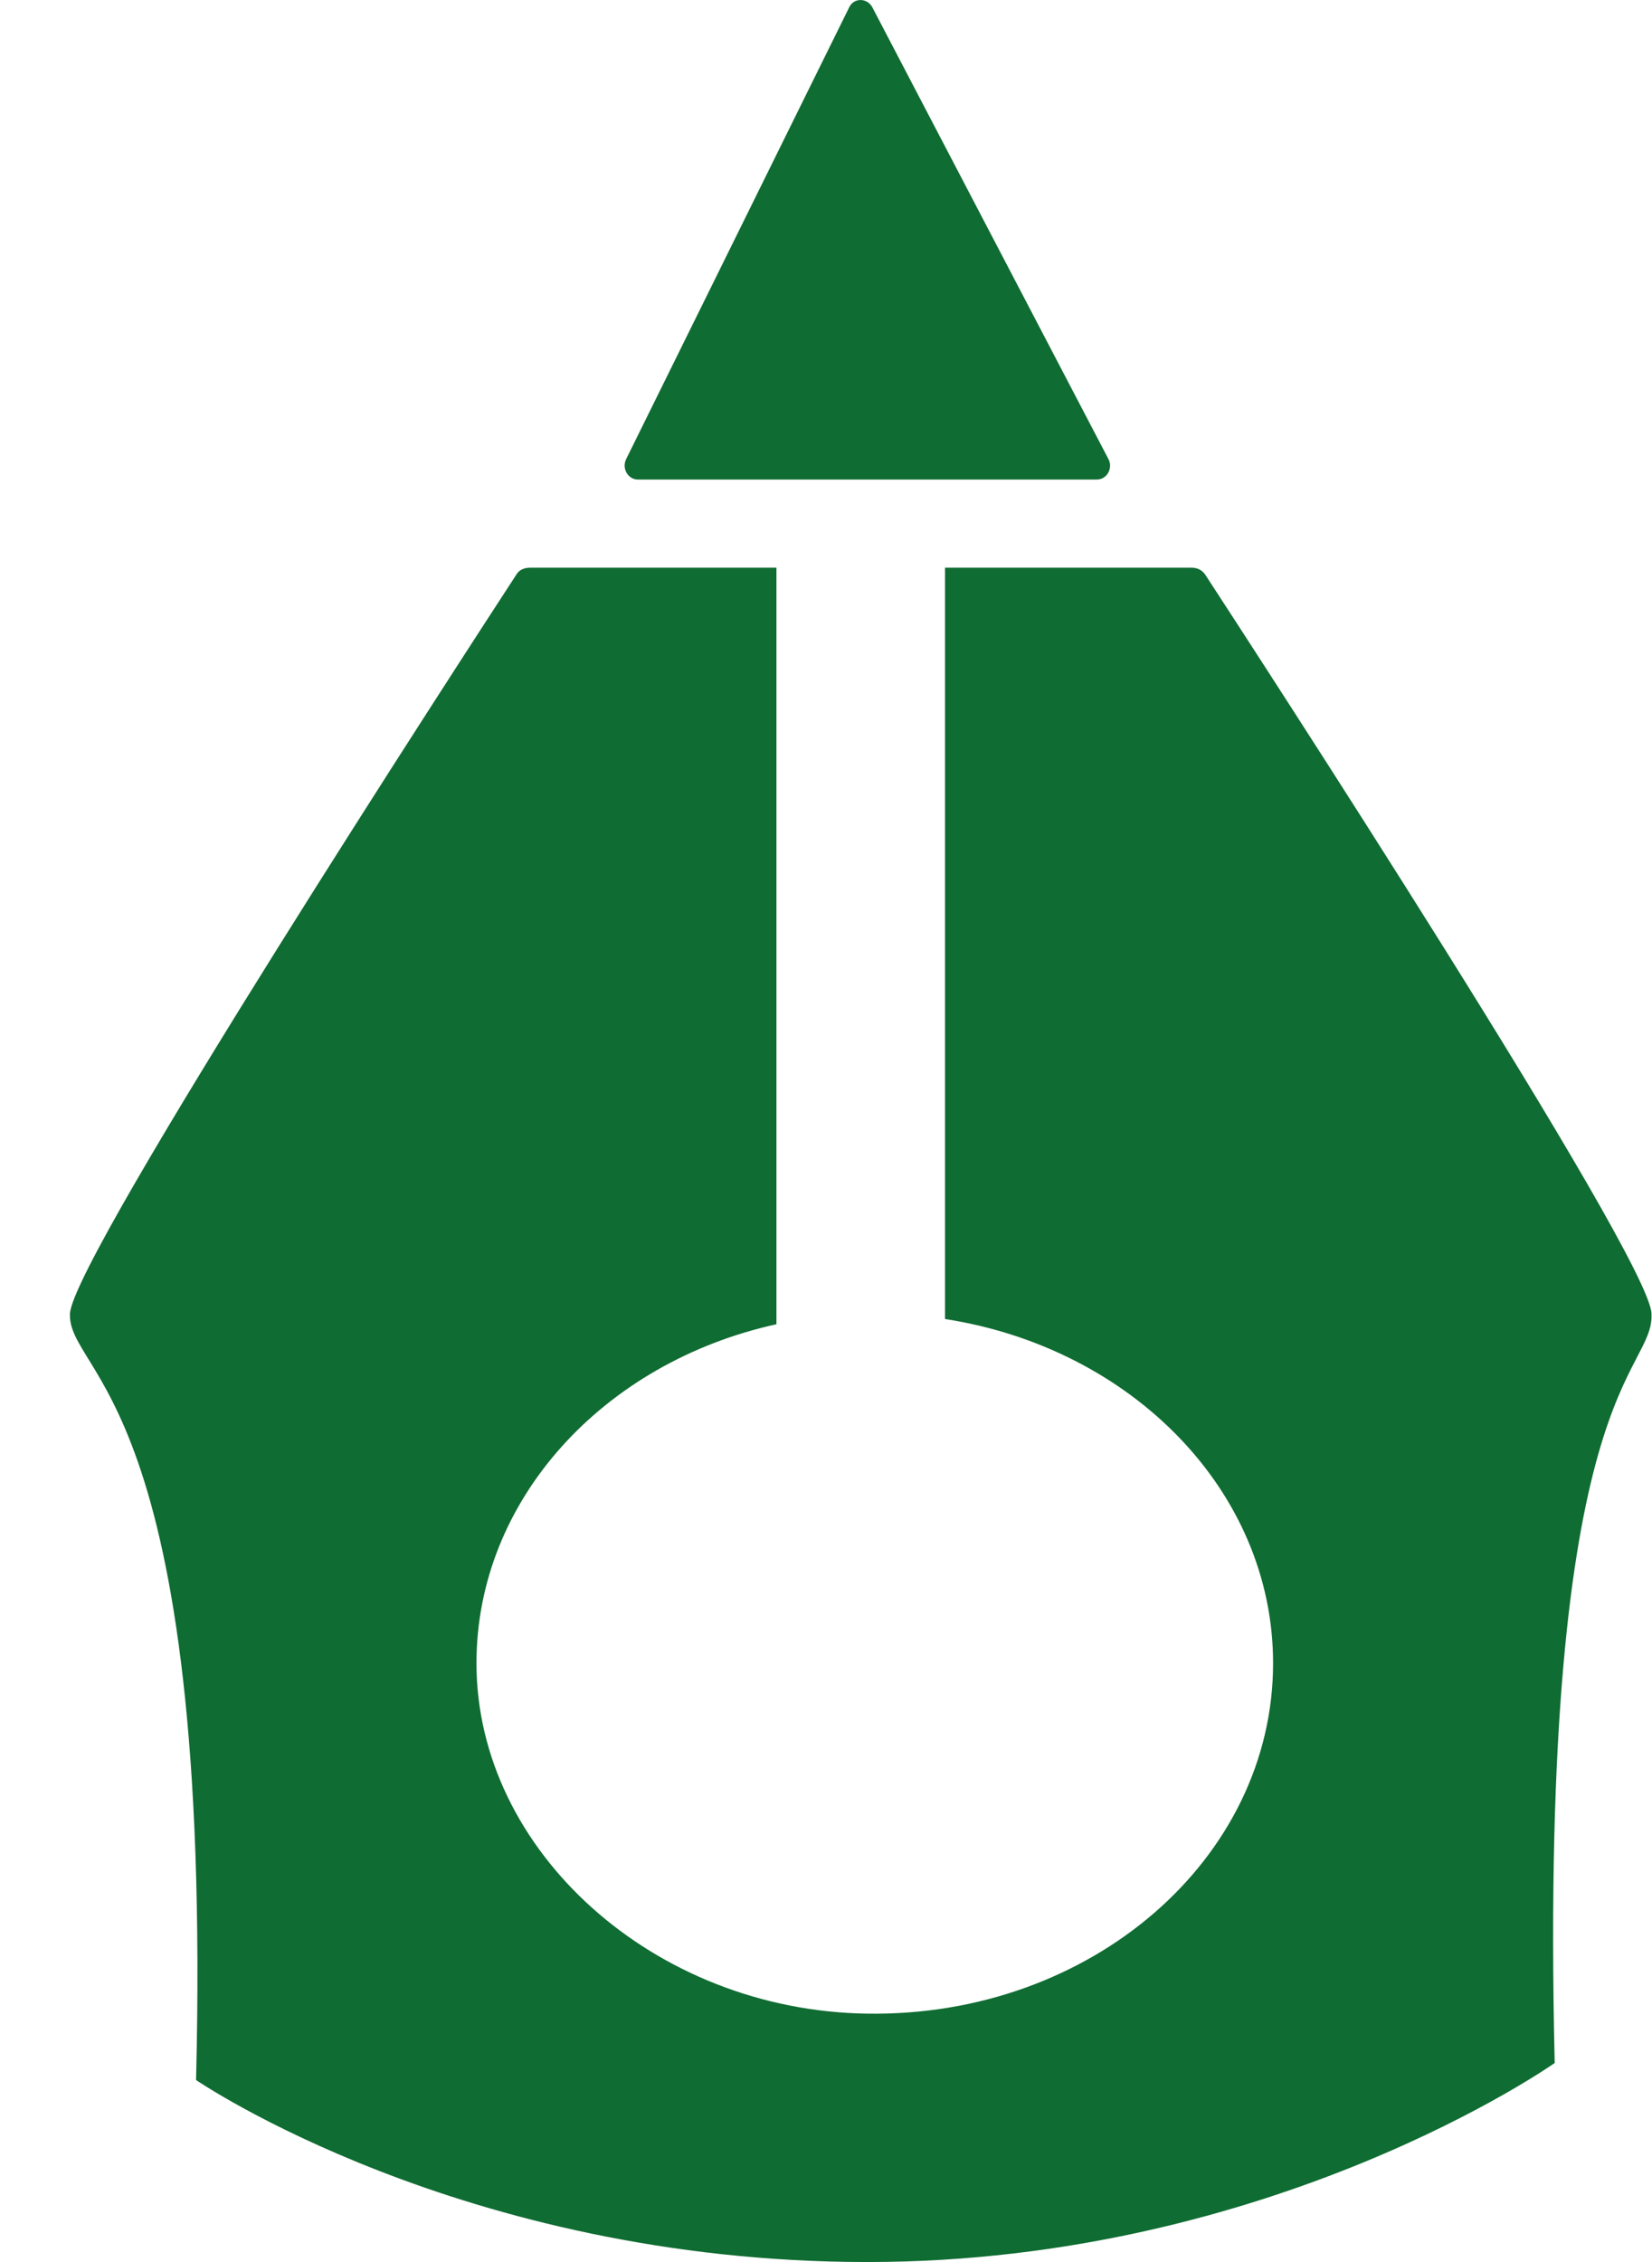 <svg width="19" height="26" viewBox="0 0 19 26" fill="none" xmlns="http://www.w3.org/2000/svg">
<path d="M7.201 5.278L9.765 0.088C9.817 -0.029 9.975 -0.029 10.035 0.088L12.749 5.278C12.802 5.379 12.734 5.512 12.614 5.512H7.337C7.224 5.512 7.149 5.387 7.201 5.278Z" fill="#0F6C32"/>
<path d="M17.881 23.712C17.881 23.712 14.642 26 9.975 26C5.308 26 2.255 23.908 2.255 23.908C2.45 16.024 0.768 15.809 0.805 15.095C0.851 14.422 5.405 7.423 5.939 6.604C5.969 6.551 6.029 6.525 6.097 6.525H8.93V15.221C6.946 15.657 5.48 17.235 5.48 19.117C5.48 21.276 7.525 23.111 9.975 23.145C12.545 23.184 14.642 21.368 14.642 19.117C14.642 17.136 13.011 15.492 10.869 15.161V6.525H13.703C13.771 6.525 13.823 6.551 13.861 6.604C14.394 7.423 18.957 14.422 18.994 15.095C19.032 15.809 17.693 15.835 17.881 23.712Z" fill="#0F6C32"/>
</svg>
